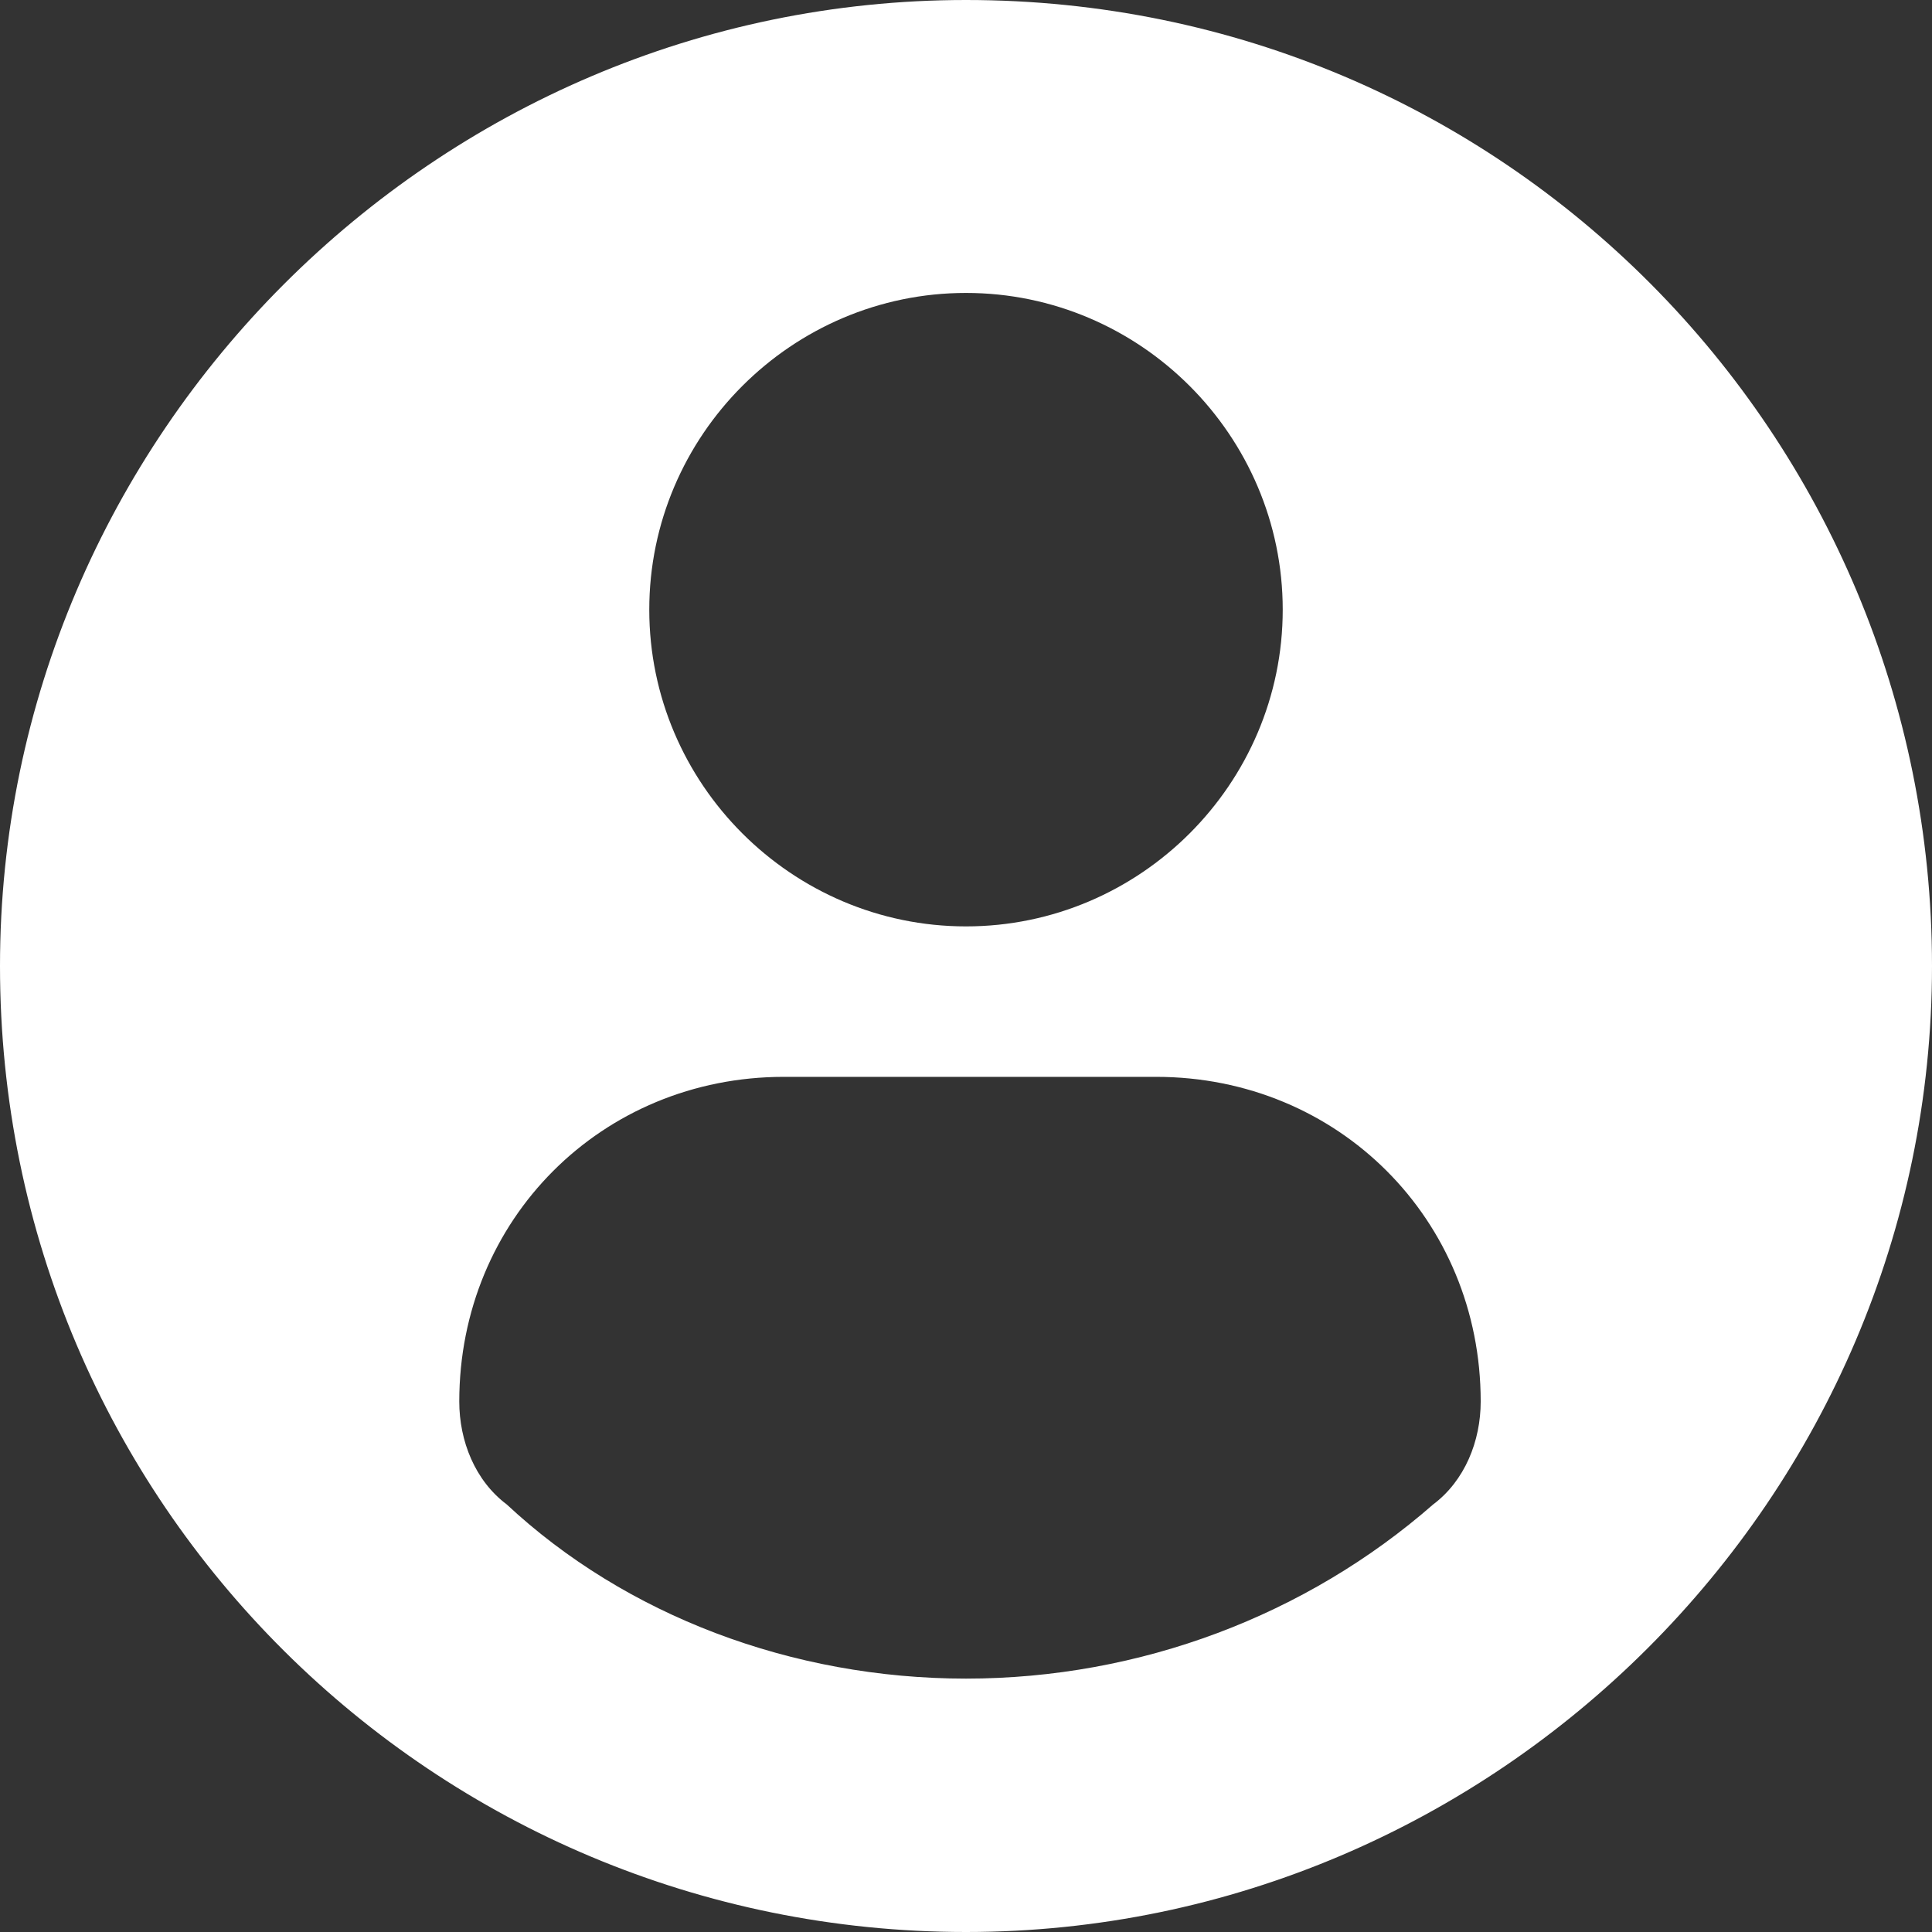 <svg width="32" height="32" viewBox="0 0 32 32" fill="none" xmlns="http://www.w3.org/2000/svg">
<rect x="0" y="0" width="32" height="32" fill="#333333" stroke="none"/>
<path d="M16 0C7.213 0 0 7.213 0 16C0 24.918 7.213 32 16 32C24.787 32 32 24.787 32 16C32 7.213 24.918 0 16 0ZM16 4.852C18.885 4.852 21.246 7.213 21.246 10.098C21.246 12.984 18.885 15.344 16 15.344C13.115 15.344 10.754 12.984 10.754 10.098C10.754 7.213 13.115 4.852 16 4.852ZM16 27.803C13.115 27.803 10.361 26.754 8.393 24.918C7.869 24.525 7.607 23.869 7.607 23.213C7.607 20.197 9.967 17.836 12.984 17.836H19.148C22.164 17.836 24.525 20.197 24.525 23.213C24.525 23.869 24.262 24.525 23.738 24.918C21.639 26.754 18.885 27.803 16 27.803Z" fill="white"/>
</svg>
